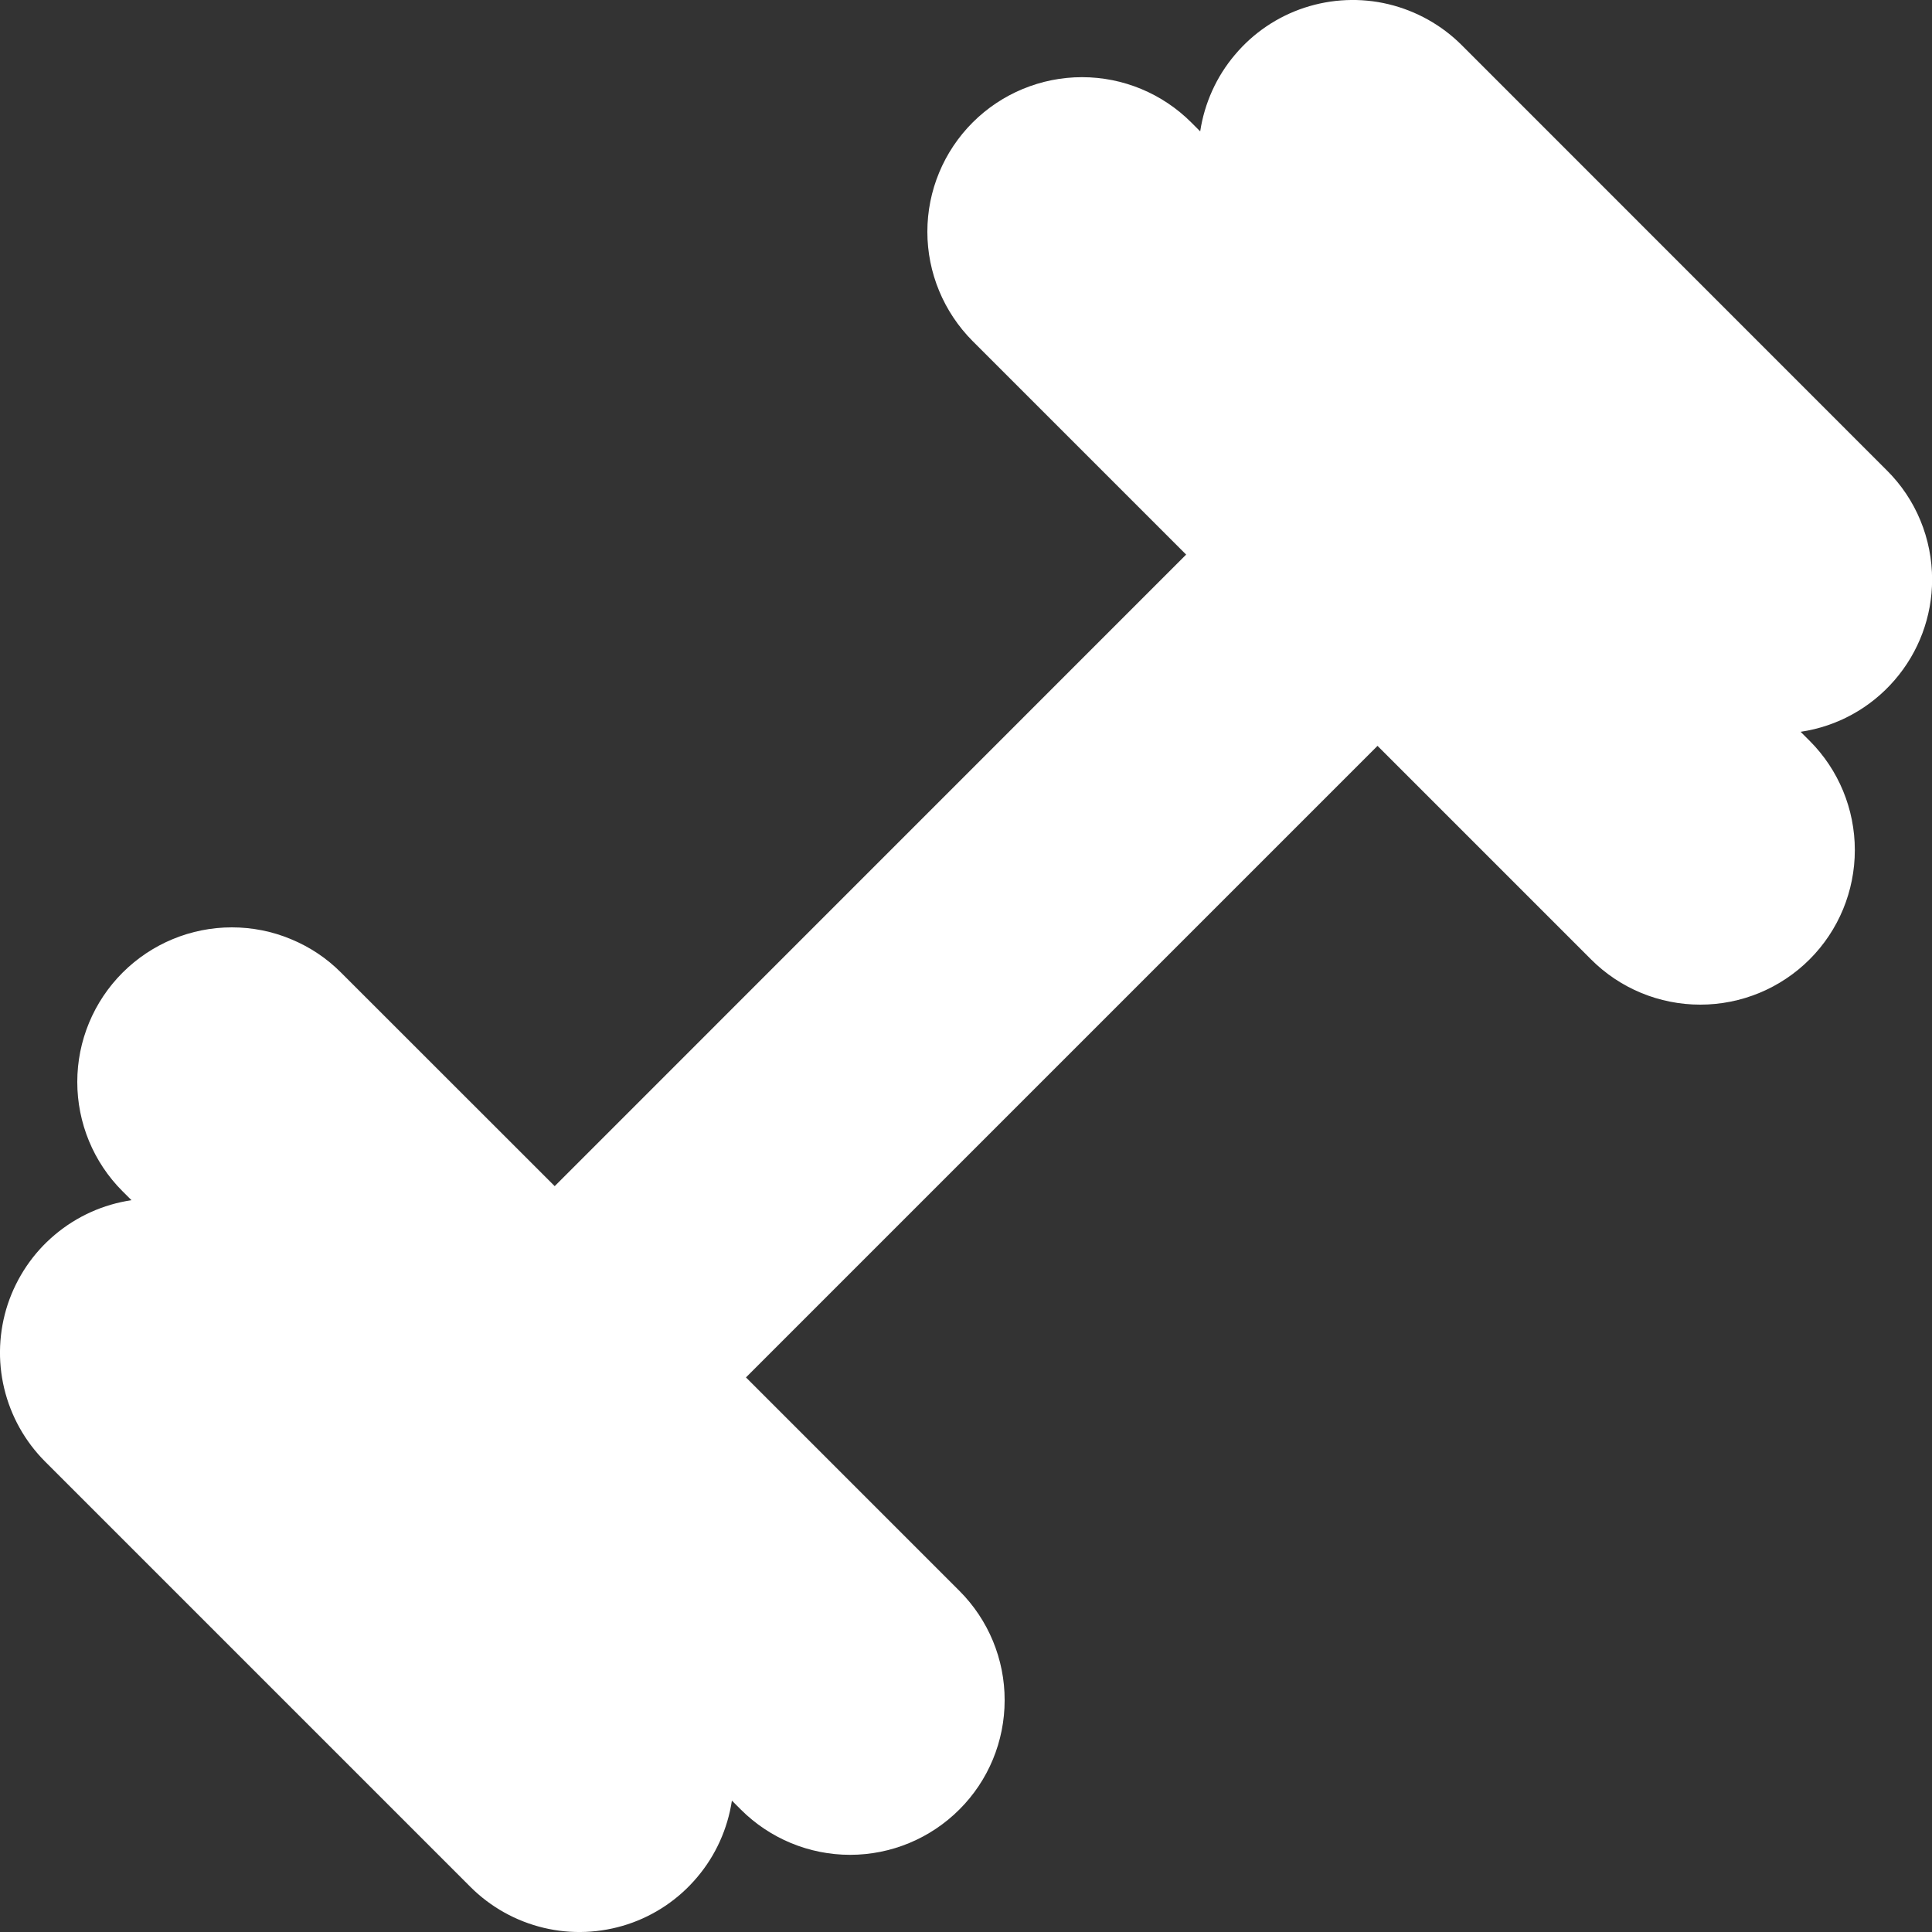 <?xml version="1.0" encoding="UTF-8"?> <svg xmlns="http://www.w3.org/2000/svg" width="18" height="18" viewBox="0 0 18 18" fill="none"><rect x="0" y="0" width="18" height="18" fill="#333333" stroke="none"/><path d="M18.001 5.4C18.001 5.211 17.964 5.023 17.892 4.849C17.82 4.674 17.713 4.515 17.579 4.382L13.619 0.421C13.431 0.233 13.194 0.101 12.936 0.039C12.677 -0.023 12.406 -0.011 12.153 0.072C11.901 0.155 11.676 0.307 11.505 0.511C11.333 0.714 11.222 0.961 11.182 1.224L11.099 1.141C10.829 0.871 10.463 0.719 10.081 0.719C9.699 0.719 9.332 0.871 9.062 1.141C8.792 1.411 8.64 1.777 8.64 2.159C8.64 2.541 8.792 2.907 9.062 3.178L11.051 5.167L5.168 11.051L3.178 9.062C3.045 8.928 2.886 8.822 2.711 8.75C2.537 8.677 2.349 8.64 2.16 8.64C1.778 8.64 1.412 8.792 1.142 9.062C0.872 9.332 0.72 9.698 0.72 10.08C0.72 10.462 0.871 10.828 1.141 11.098L1.225 11.182C0.962 11.221 0.715 11.332 0.511 11.504C0.307 11.675 0.156 11.9 0.072 12.152C-0.011 12.405 -0.023 12.676 0.039 12.935C0.101 13.194 0.233 13.43 0.421 13.618L4.382 17.579C4.57 17.767 4.806 17.899 5.065 17.961C5.324 18.023 5.595 18.011 5.848 17.928C6.1 17.845 6.325 17.693 6.496 17.489C6.668 17.286 6.779 17.039 6.819 16.776L6.902 16.859C7.172 17.129 7.538 17.281 7.92 17.281C8.302 17.281 8.668 17.129 8.938 16.859C9.209 16.589 9.36 16.223 9.36 15.841C9.361 15.459 9.209 15.092 8.939 14.822L6.95 12.833L12.834 6.949L14.823 8.938C15.093 9.209 15.459 9.36 15.841 9.36C16.223 9.36 16.589 9.209 16.86 8.938C17.13 8.668 17.281 8.302 17.281 7.92C17.281 7.538 17.13 7.172 16.86 6.902L16.776 6.818C17.116 6.768 17.427 6.597 17.652 6.336C17.877 6.076 18.001 5.744 18.001 5.4Z" fill="white"></path></svg> 